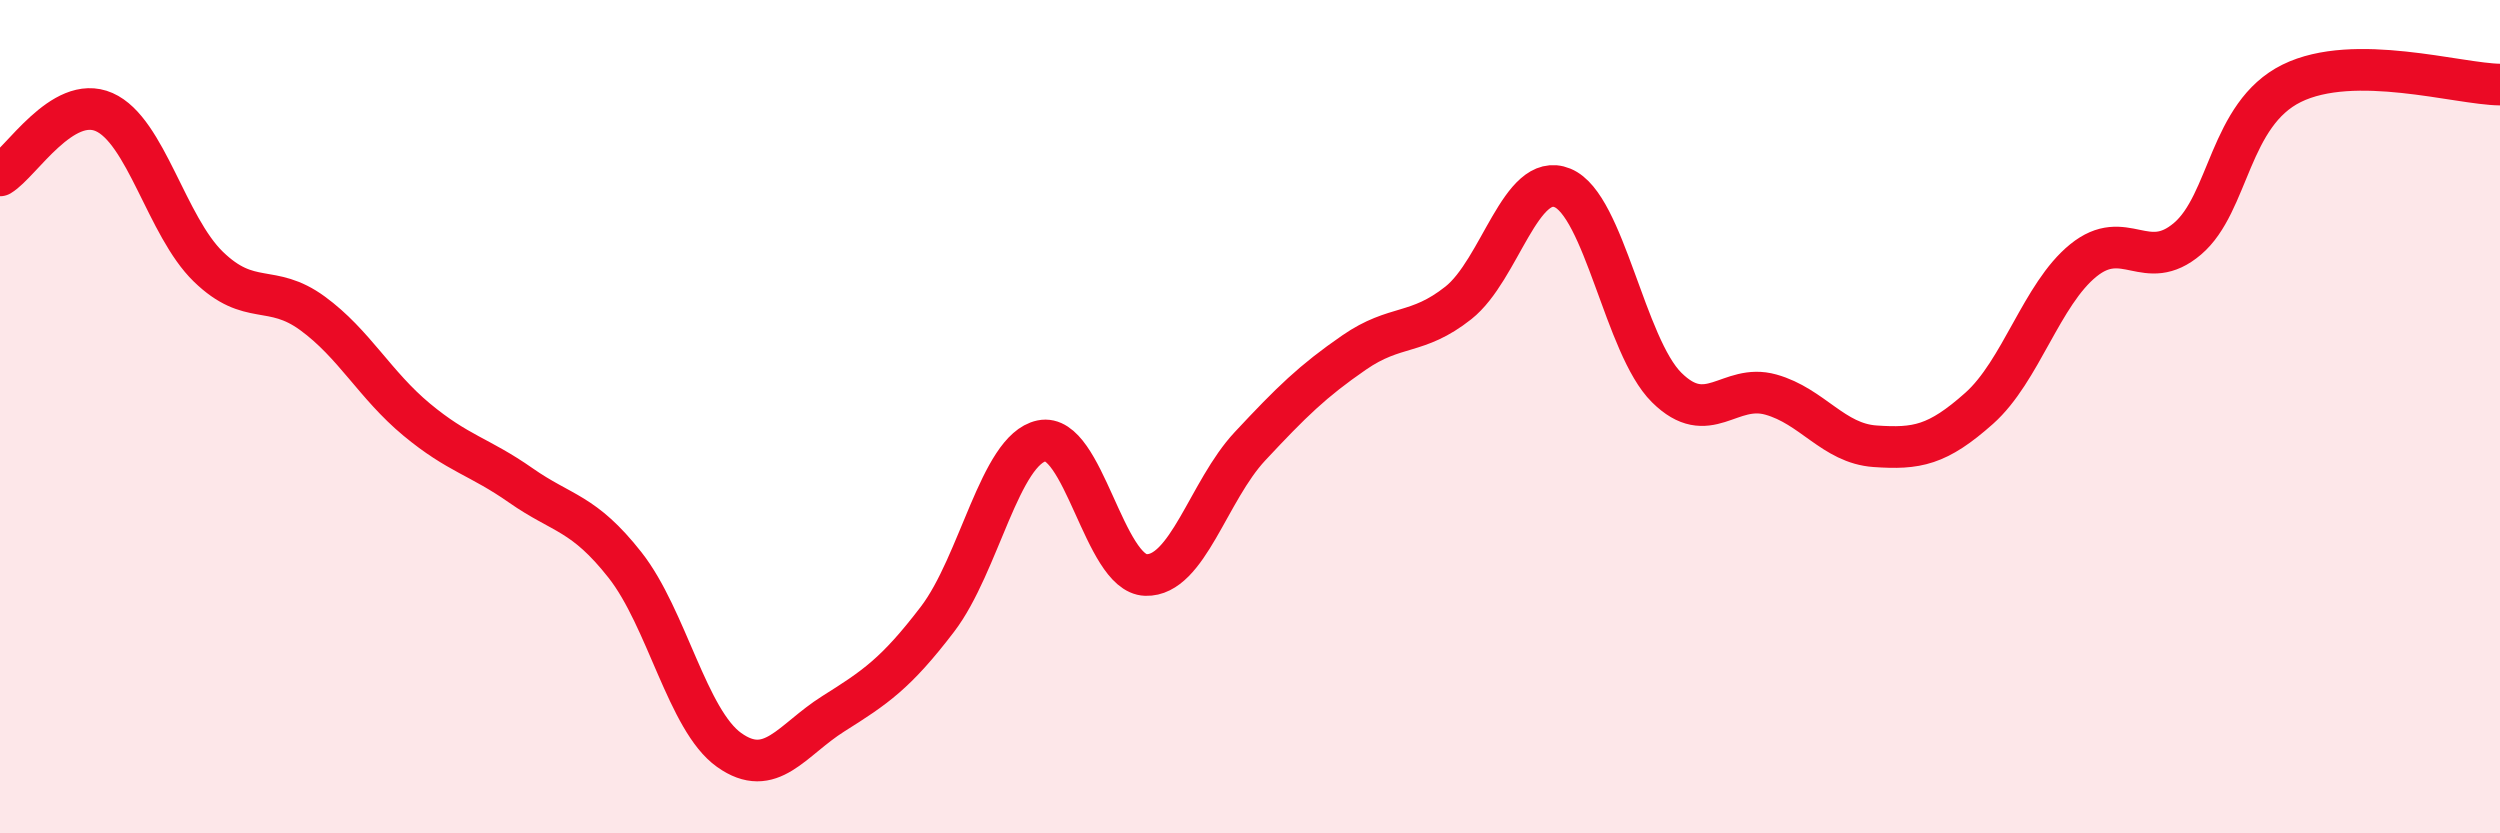 
    <svg width="60" height="20" viewBox="0 0 60 20" xmlns="http://www.w3.org/2000/svg">
      <path
        d="M 0,4.21 C 0.5,3.91 1.5,2.25 2.5,2.69 C 3.5,3.13 4,5.43 5,6.4 C 6,7.37 6.5,6.79 7.5,7.52 C 8.5,8.25 9,9.24 10,10.07 C 11,10.9 11.5,10.95 12.5,11.65 C 13.5,12.35 14,12.29 15,13.56 C 16,14.83 16.5,17.29 17.5,18 C 18.5,18.71 19,17.76 20,17.13 C 21,16.5 21.5,16.17 22.5,14.86 C 23.5,13.55 24,10.79 25,10.58 C 26,10.37 26.5,13.77 27.5,13.8 C 28.5,13.83 29,11.78 30,10.71 C 31,9.64 31.5,9.15 32.5,8.46 C 33.5,7.77 34,8.06 35,7.27 C 36,6.48 36.5,4.1 37.5,4.51 C 38.5,4.92 39,8.31 40,9.3 C 41,10.29 41.5,9.19 42.5,9.47 C 43.5,9.75 44,10.64 45,10.71 C 46,10.78 46.5,10.69 47.5,9.8 C 48.5,8.91 49,7.06 50,6.25 C 51,5.44 51.5,6.58 52.5,5.73 C 53.5,4.88 53.5,2.74 55,2 C 56.5,1.26 59,2.02 60,2.03L60 20L0 20Z"
        fill="#EB0A25"
        opacity="0.1"
        stroke-linecap="round"
        stroke-linejoin="round"
      />
      <path
        d="M 0,4.21 C 0.5,3.91 1.5,2.25 2.5,2.69 C 3.5,3.13 4,5.43 5,6.4 C 6,7.37 6.5,6.79 7.5,7.52 C 8.5,8.25 9,9.24 10,10.07 C 11,10.9 11.5,10.95 12.5,11.65 C 13.5,12.35 14,12.29 15,13.56 C 16,14.83 16.5,17.29 17.5,18 C 18.5,18.71 19,17.76 20,17.13 C 21,16.5 21.5,16.17 22.5,14.86 C 23.5,13.55 24,10.79 25,10.58 C 26,10.37 26.5,13.77 27.5,13.8 C 28.5,13.83 29,11.78 30,10.71 C 31,9.64 31.5,9.15 32.5,8.46 C 33.5,7.77 34,8.06 35,7.27 C 36,6.48 36.5,4.1 37.5,4.51 C 38.5,4.92 39,8.31 40,9.3 C 41,10.29 41.5,9.19 42.5,9.47 C 43.5,9.75 44,10.64 45,10.71 C 46,10.78 46.5,10.69 47.5,9.8 C 48.5,8.91 49,7.06 50,6.25 C 51,5.44 51.5,6.58 52.5,5.73 C 53.5,4.88 53.5,2.74 55,2 C 56.5,1.26 59,2.02 60,2.03"
        stroke="#EB0A25"
        stroke-width="1"
        fill="none"
        stroke-linecap="round"
        stroke-linejoin="round"
      />
    </svg>
  